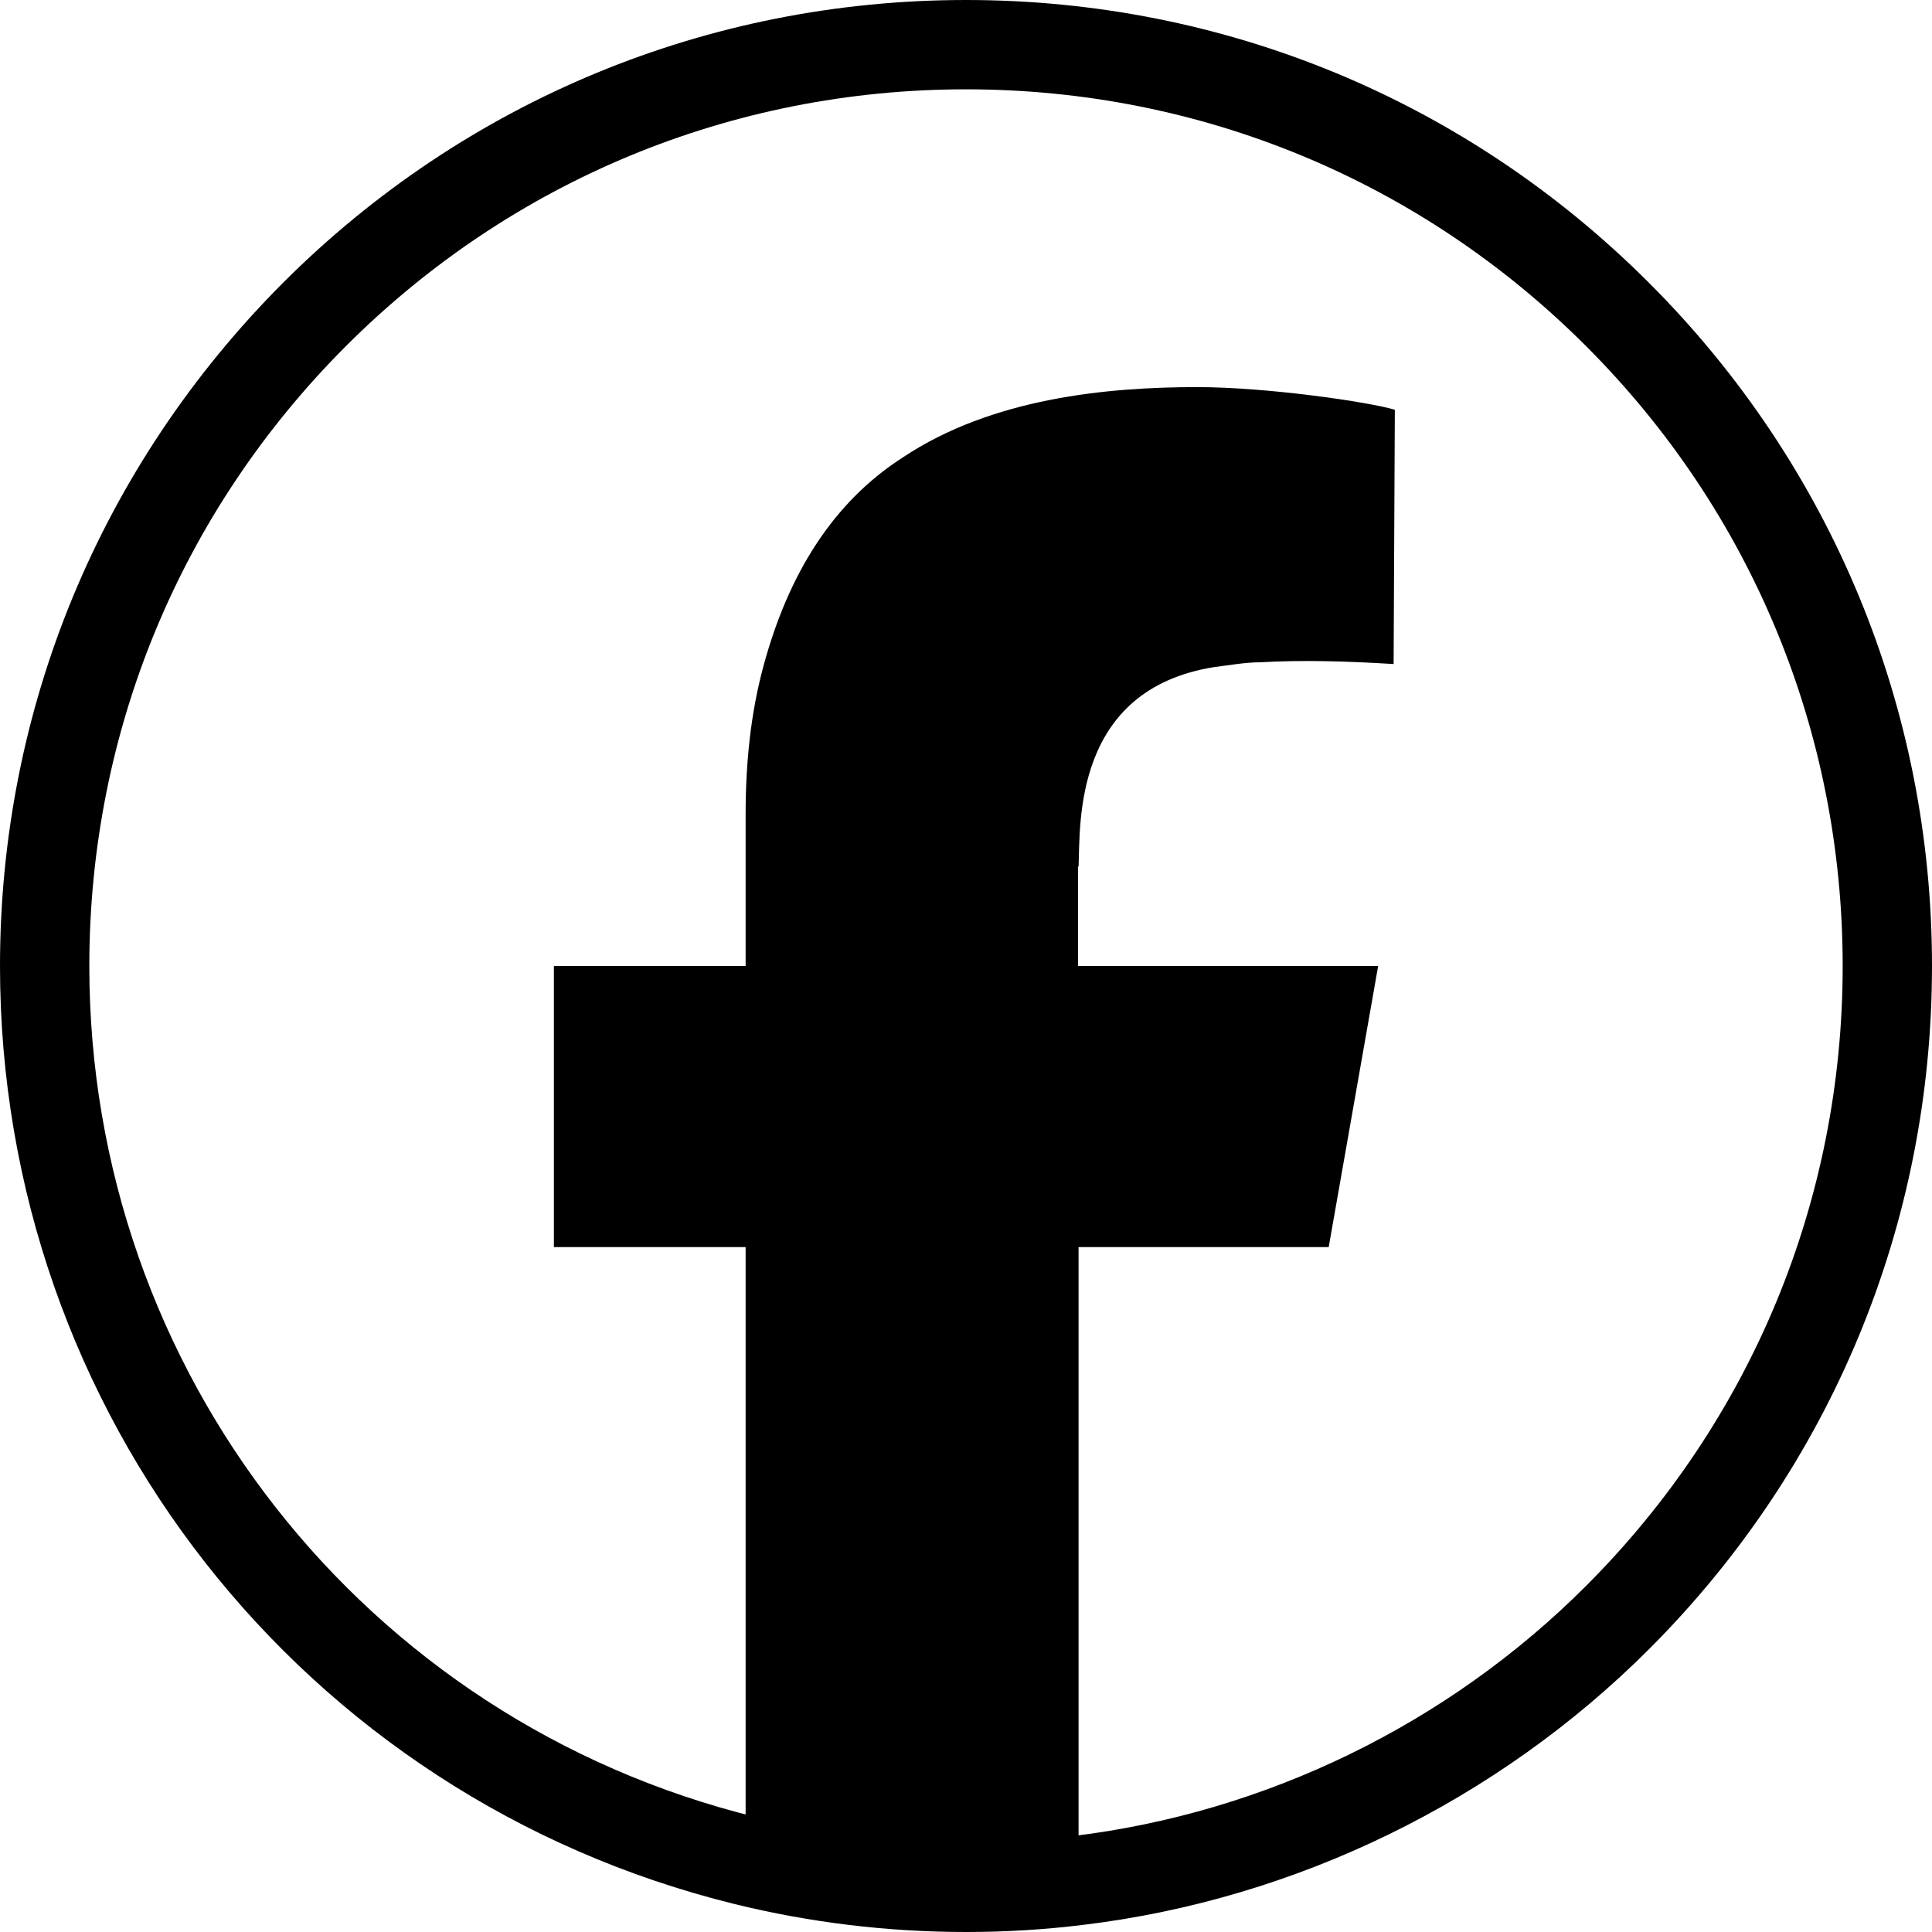 <?xml version="1.0" encoding="UTF-8"?>
<svg xmlns="http://www.w3.org/2000/svg" width="30" height="30" viewBox="0 0 30 30" fill="none">
  <g clip-path="url(#clip0_349_3248)">
    <path d="M16.739 13.456V15H21.4L20.632 19.365H16.748V29.214C16.184 29.279 15.601 29.316 15.009 29.316C13.826 29.316 12.679 29.177 11.578 28.899V19.365H8.601V15H11.578V12.642C11.578 11.874 11.652 11.088 11.856 10.339C12.244 8.906 12.938 7.796 14.02 7.102C15.407 6.178 17.201 6.011 18.588 6.011C19.68 6.011 21.261 6.242 21.659 6.363L21.64 10.311C20.882 10.265 20.207 10.247 19.569 10.284C19.337 10.284 19.088 10.33 18.856 10.358C16.655 10.709 16.776 12.808 16.748 13.456H16.739Z" fill="black"></path>
    <path d="M15 0C10.996 0 7.223 1.563 4.393 4.393C1.563 7.232 0 10.996 0 15C0 21.927 4.689 27.91 11.403 29.565C12.568 29.852 13.779 30 15 30C15.62 30 16.221 29.963 16.822 29.889C20.123 29.491 23.249 27.965 25.607 25.607C28.437 22.777 30 19.004 30 15C30 10.996 28.437 7.223 25.607 4.393C22.777 1.563 19.014 0 15 0ZM24.627 24.627C22.482 26.773 19.652 28.15 16.655 28.511C15.046 28.705 13.335 28.613 11.736 28.215C5.641 26.717 1.387 21.279 1.387 15C1.387 11.366 2.802 7.944 5.373 5.373C7.944 2.802 11.366 1.387 15 1.387C18.634 1.387 22.056 2.802 24.627 5.373C27.198 7.944 28.613 11.366 28.613 15C28.613 18.634 27.198 22.056 24.627 24.627Z" fill="black"></path>
  </g>
  <defs>
    <clipPath id="clip0_349_3248">
      <rect width="30" height="30" fill="white"></rect>
    </clipPath>
  </defs>
</svg>
